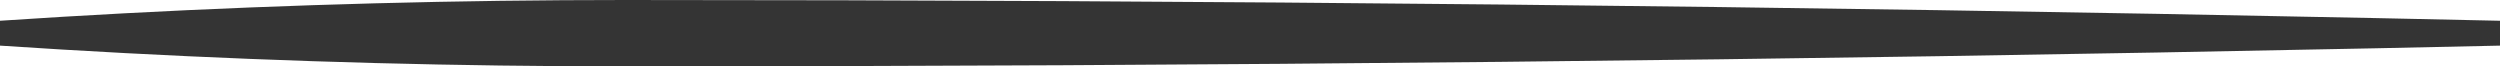 <?xml version="1.0" encoding="UTF-8"?> <svg xmlns="http://www.w3.org/2000/svg" width="113" height="3" viewBox="0 0 113 3" fill="none"><path d="M0 0.938C0 1.312 0 1.688 0 2.062C1.883 2.188 3.767 2.3 5.65 2.4C13.183 2.8 20.717 3 28.25 3C54.617 3 80.983 2.728 107.35 2.183C109.233 2.144 111.117 2.104 113 2.062C113 1.688 113 1.312 113 0.938C111.117 0.896 109.233 0.856 107.35 0.817C80.983 0.272 54.617 0 28.25 0C20.717 0 13.183 0.2 5.65 0.6C3.767 0.7 1.883 0.812 0 0.938Z" fill="#343434"></path></svg> 